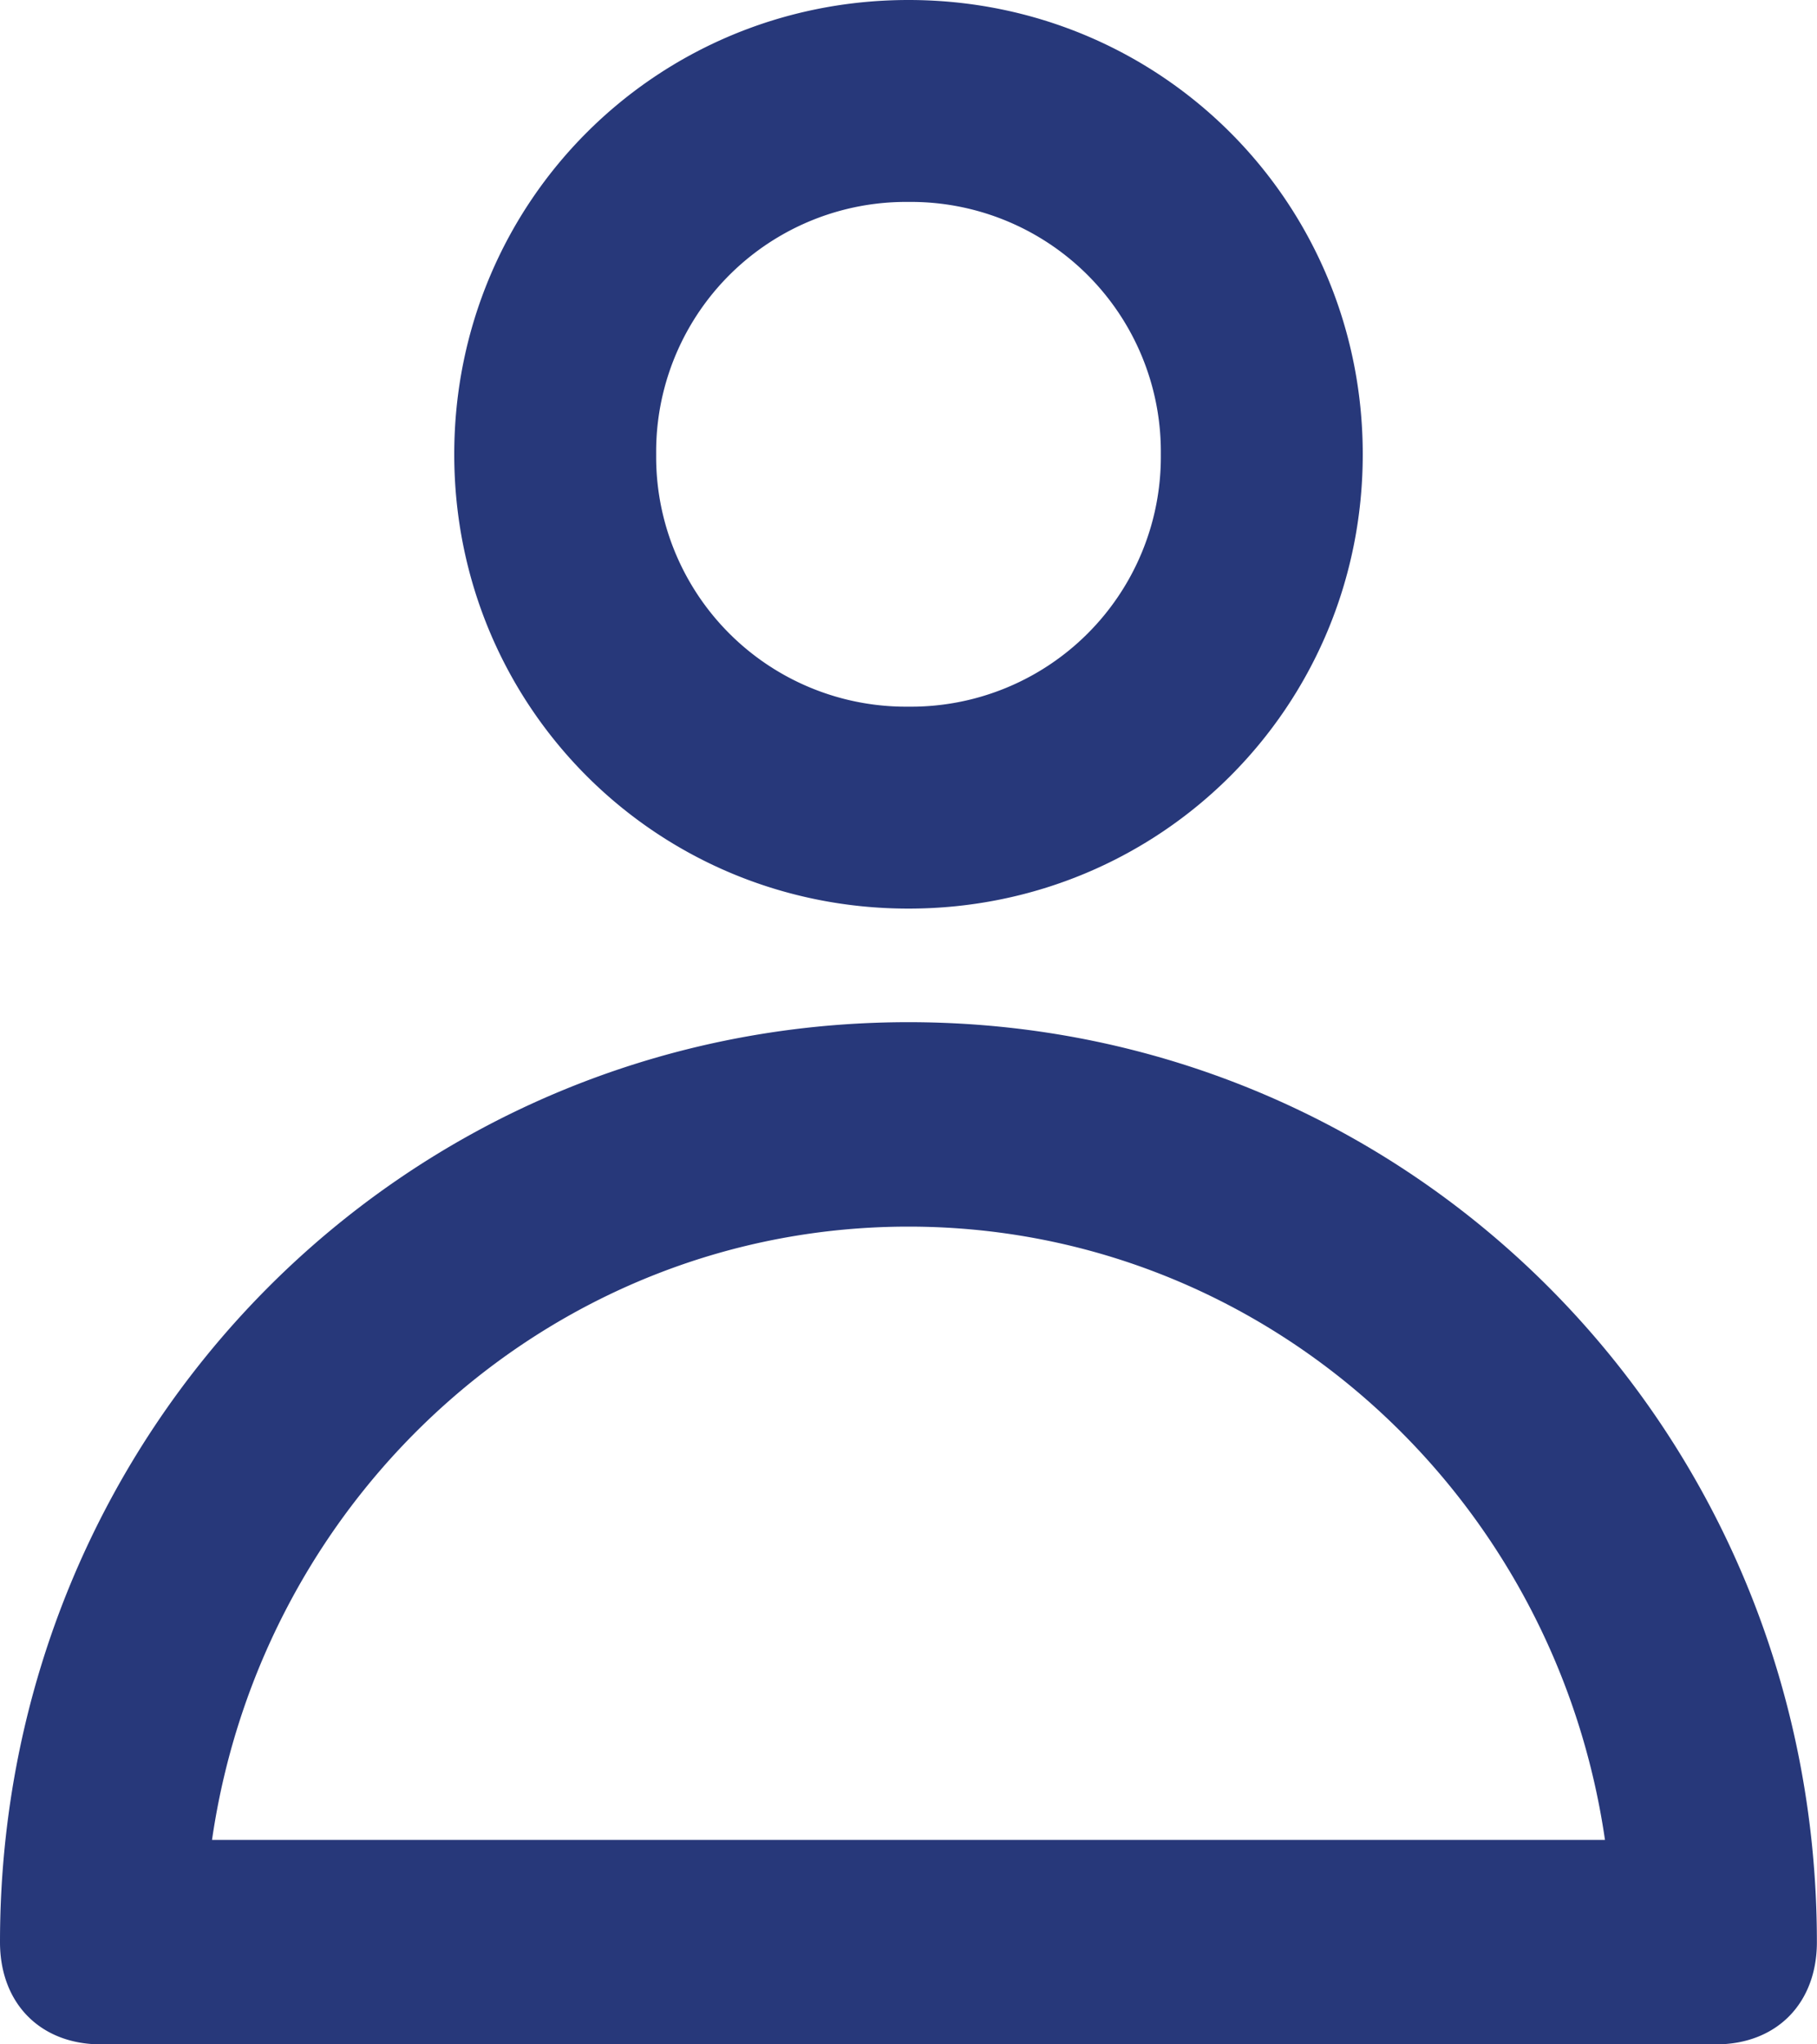 <svg xmlns="http://www.w3.org/2000/svg" width="16" height="18" viewBox="0 0 16 18">
    <g fill="none" fill-rule="evenodd">
        <g fill="#27387A" fill-rule="nonzero">
            <path d="M8 9c-4.444 0-8 3.6-8 8.1 0 .54.356.9.889.9H15.11c.533 0 .889-.36.889-.9C16 12.6 12.444 9 8 9zm-6.133 7.2C2.31 13.14 4.889 10.8 8 10.8s5.689 2.34 6.133 5.4H1.867zM8 8c2.222 0 4-1.778 4-4s-1.778-4-4-4-4 1.778-4 4 1.778 4 4 4zm0-6.222A2.2 2.2 0 0 1 10.222 4 2.2 2.2 0 0 1 8 6.222 2.2 2.2 0 0 1 5.778 4 2.2 2.2 0 0 1 8 1.778z"/>
        </g>
    </g>
</svg>
